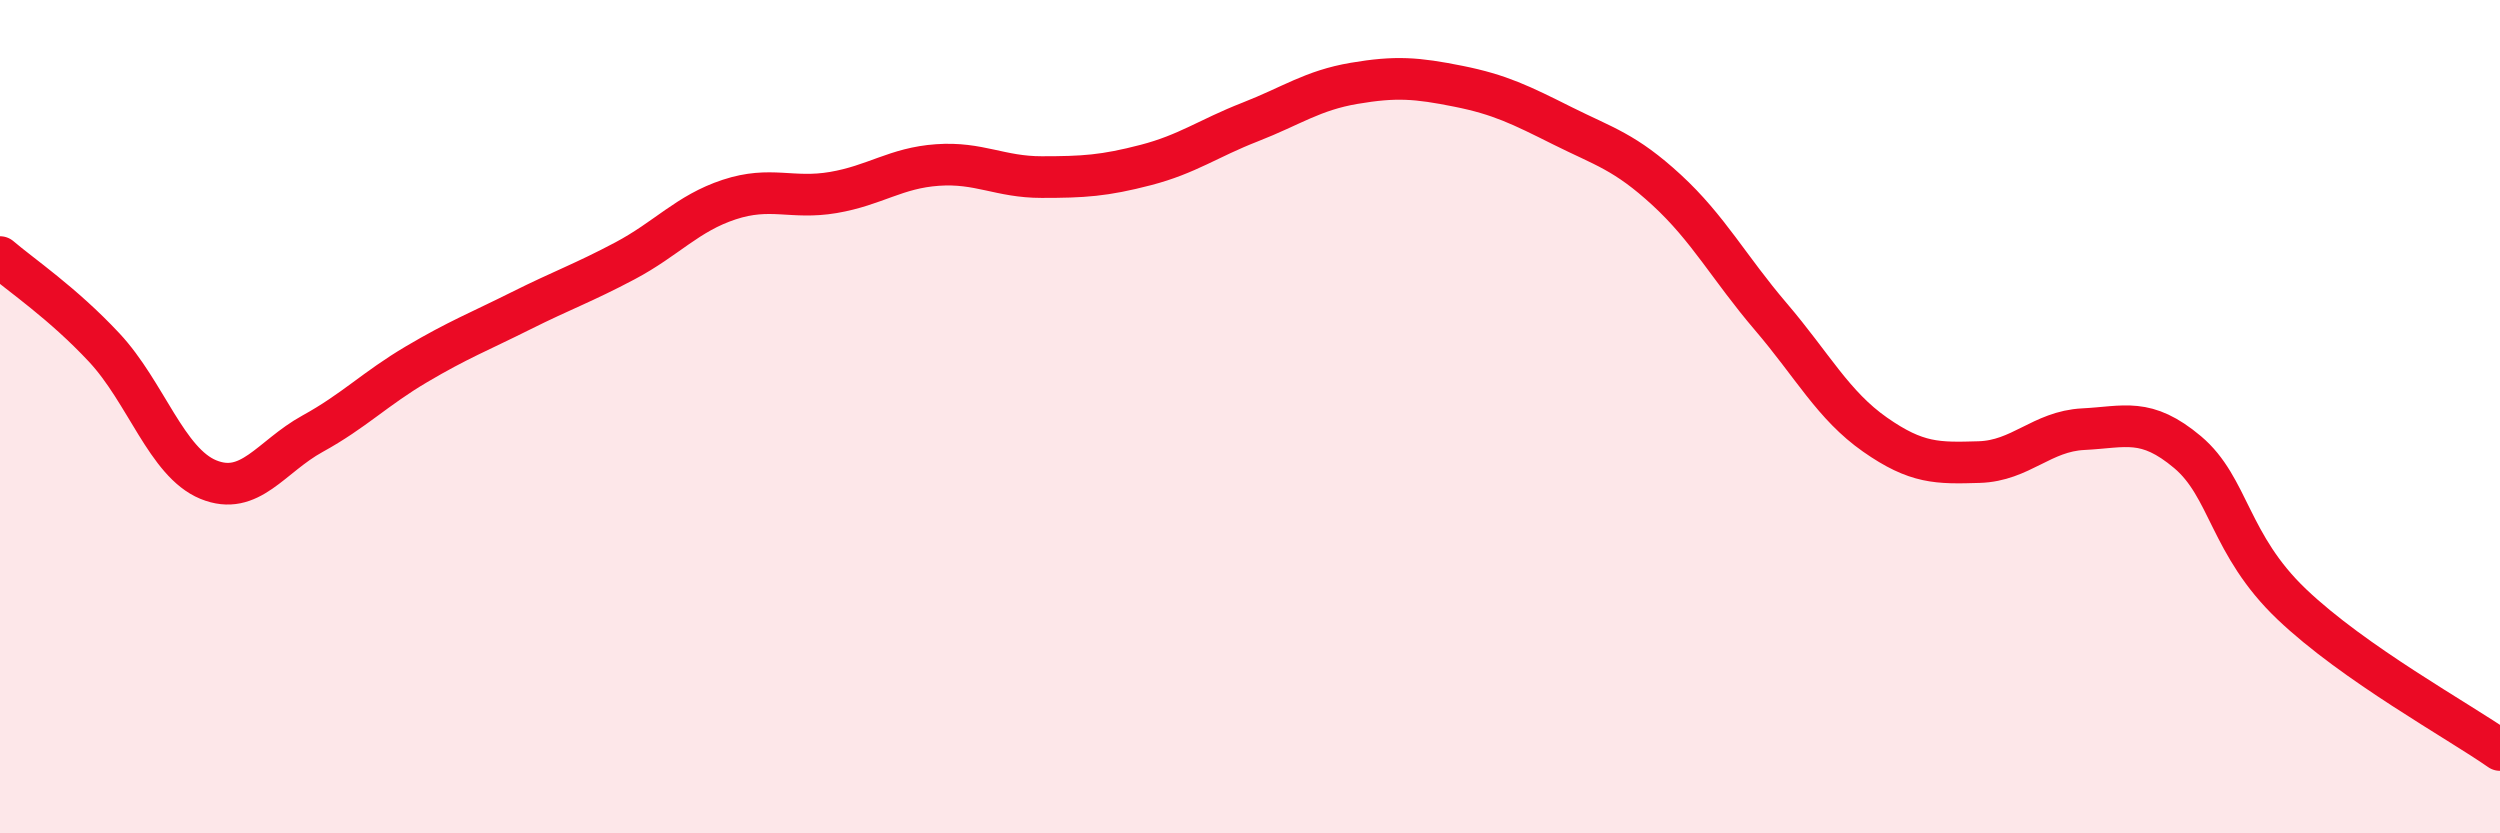 
    <svg width="60" height="20" viewBox="0 0 60 20" xmlns="http://www.w3.org/2000/svg">
      <path
        d="M 0,6.17 C 0.5,6.6 1.5,7.27 2.5,8.34 C 3.5,9.41 4,11.1 5,11.51 C 6,11.92 6.5,10.96 7.5,10.41 C 8.5,9.86 9,9.33 10,8.74 C 11,8.15 11.5,7.96 12.5,7.46 C 13.5,6.96 14,6.79 15,6.26 C 16,5.73 16.5,5.12 17.5,4.79 C 18.5,4.46 19,4.79 20,4.62 C 21,4.45 21.5,4.03 22.5,3.96 C 23.5,3.89 24,4.25 25,4.25 C 26,4.25 26.5,4.22 27.5,3.96 C 28.5,3.7 29,3.32 30,2.93 C 31,2.54 31.5,2.17 32.5,2 C 33.5,1.83 34,1.87 35,2.07 C 36,2.27 36.5,2.52 37.5,3.02 C 38.5,3.52 39,3.64 40,4.56 C 41,5.48 41.5,6.43 42.5,7.6 C 43.5,8.77 44,9.73 45,10.43 C 46,11.13 46.5,11.12 47.5,11.09 C 48.5,11.06 49,10.35 50,10.3 C 51,10.25 51.5,10.01 52.5,10.85 C 53.5,11.69 53.5,13.07 55,14.5 C 56.5,15.93 59,17.3 60,18L60 20L0 20Z"
        fill="#EB0A25"
        opacity="0.1"
        stroke-linecap="round"
        stroke-linejoin="round"
      />
      <path
        d="M 0,6.17 C 0.5,6.6 1.5,7.27 2.5,8.34 C 3.5,9.41 4,11.1 5,11.51 C 6,11.92 6.5,10.96 7.5,10.41 C 8.5,9.86 9,9.33 10,8.74 C 11,8.15 11.5,7.96 12.5,7.46 C 13.5,6.96 14,6.79 15,6.26 C 16,5.73 16.5,5.12 17.5,4.79 C 18.5,4.46 19,4.79 20,4.62 C 21,4.45 21.5,4.03 22.5,3.96 C 23.5,3.89 24,4.25 25,4.25 C 26,4.25 26.5,4.22 27.5,3.96 C 28.5,3.7 29,3.32 30,2.93 C 31,2.54 31.5,2.17 32.5,2 C 33.5,1.83 34,1.87 35,2.07 C 36,2.27 36.5,2.52 37.5,3.02 C 38.5,3.52 39,3.64 40,4.56 C 41,5.48 41.5,6.43 42.5,7.6 C 43.5,8.77 44,9.73 45,10.43 C 46,11.13 46.5,11.12 47.5,11.09 C 48.5,11.06 49,10.35 50,10.3 C 51,10.25 51.5,10.01 52.5,10.85 C 53.5,11.69 53.5,13.07 55,14.5 C 56.5,15.93 59,17.3 60,18"
        stroke="#EB0A25"
        stroke-width="1"
        fill="none"
        stroke-linecap="round"
        stroke-linejoin="round"
      />
    </svg>
  